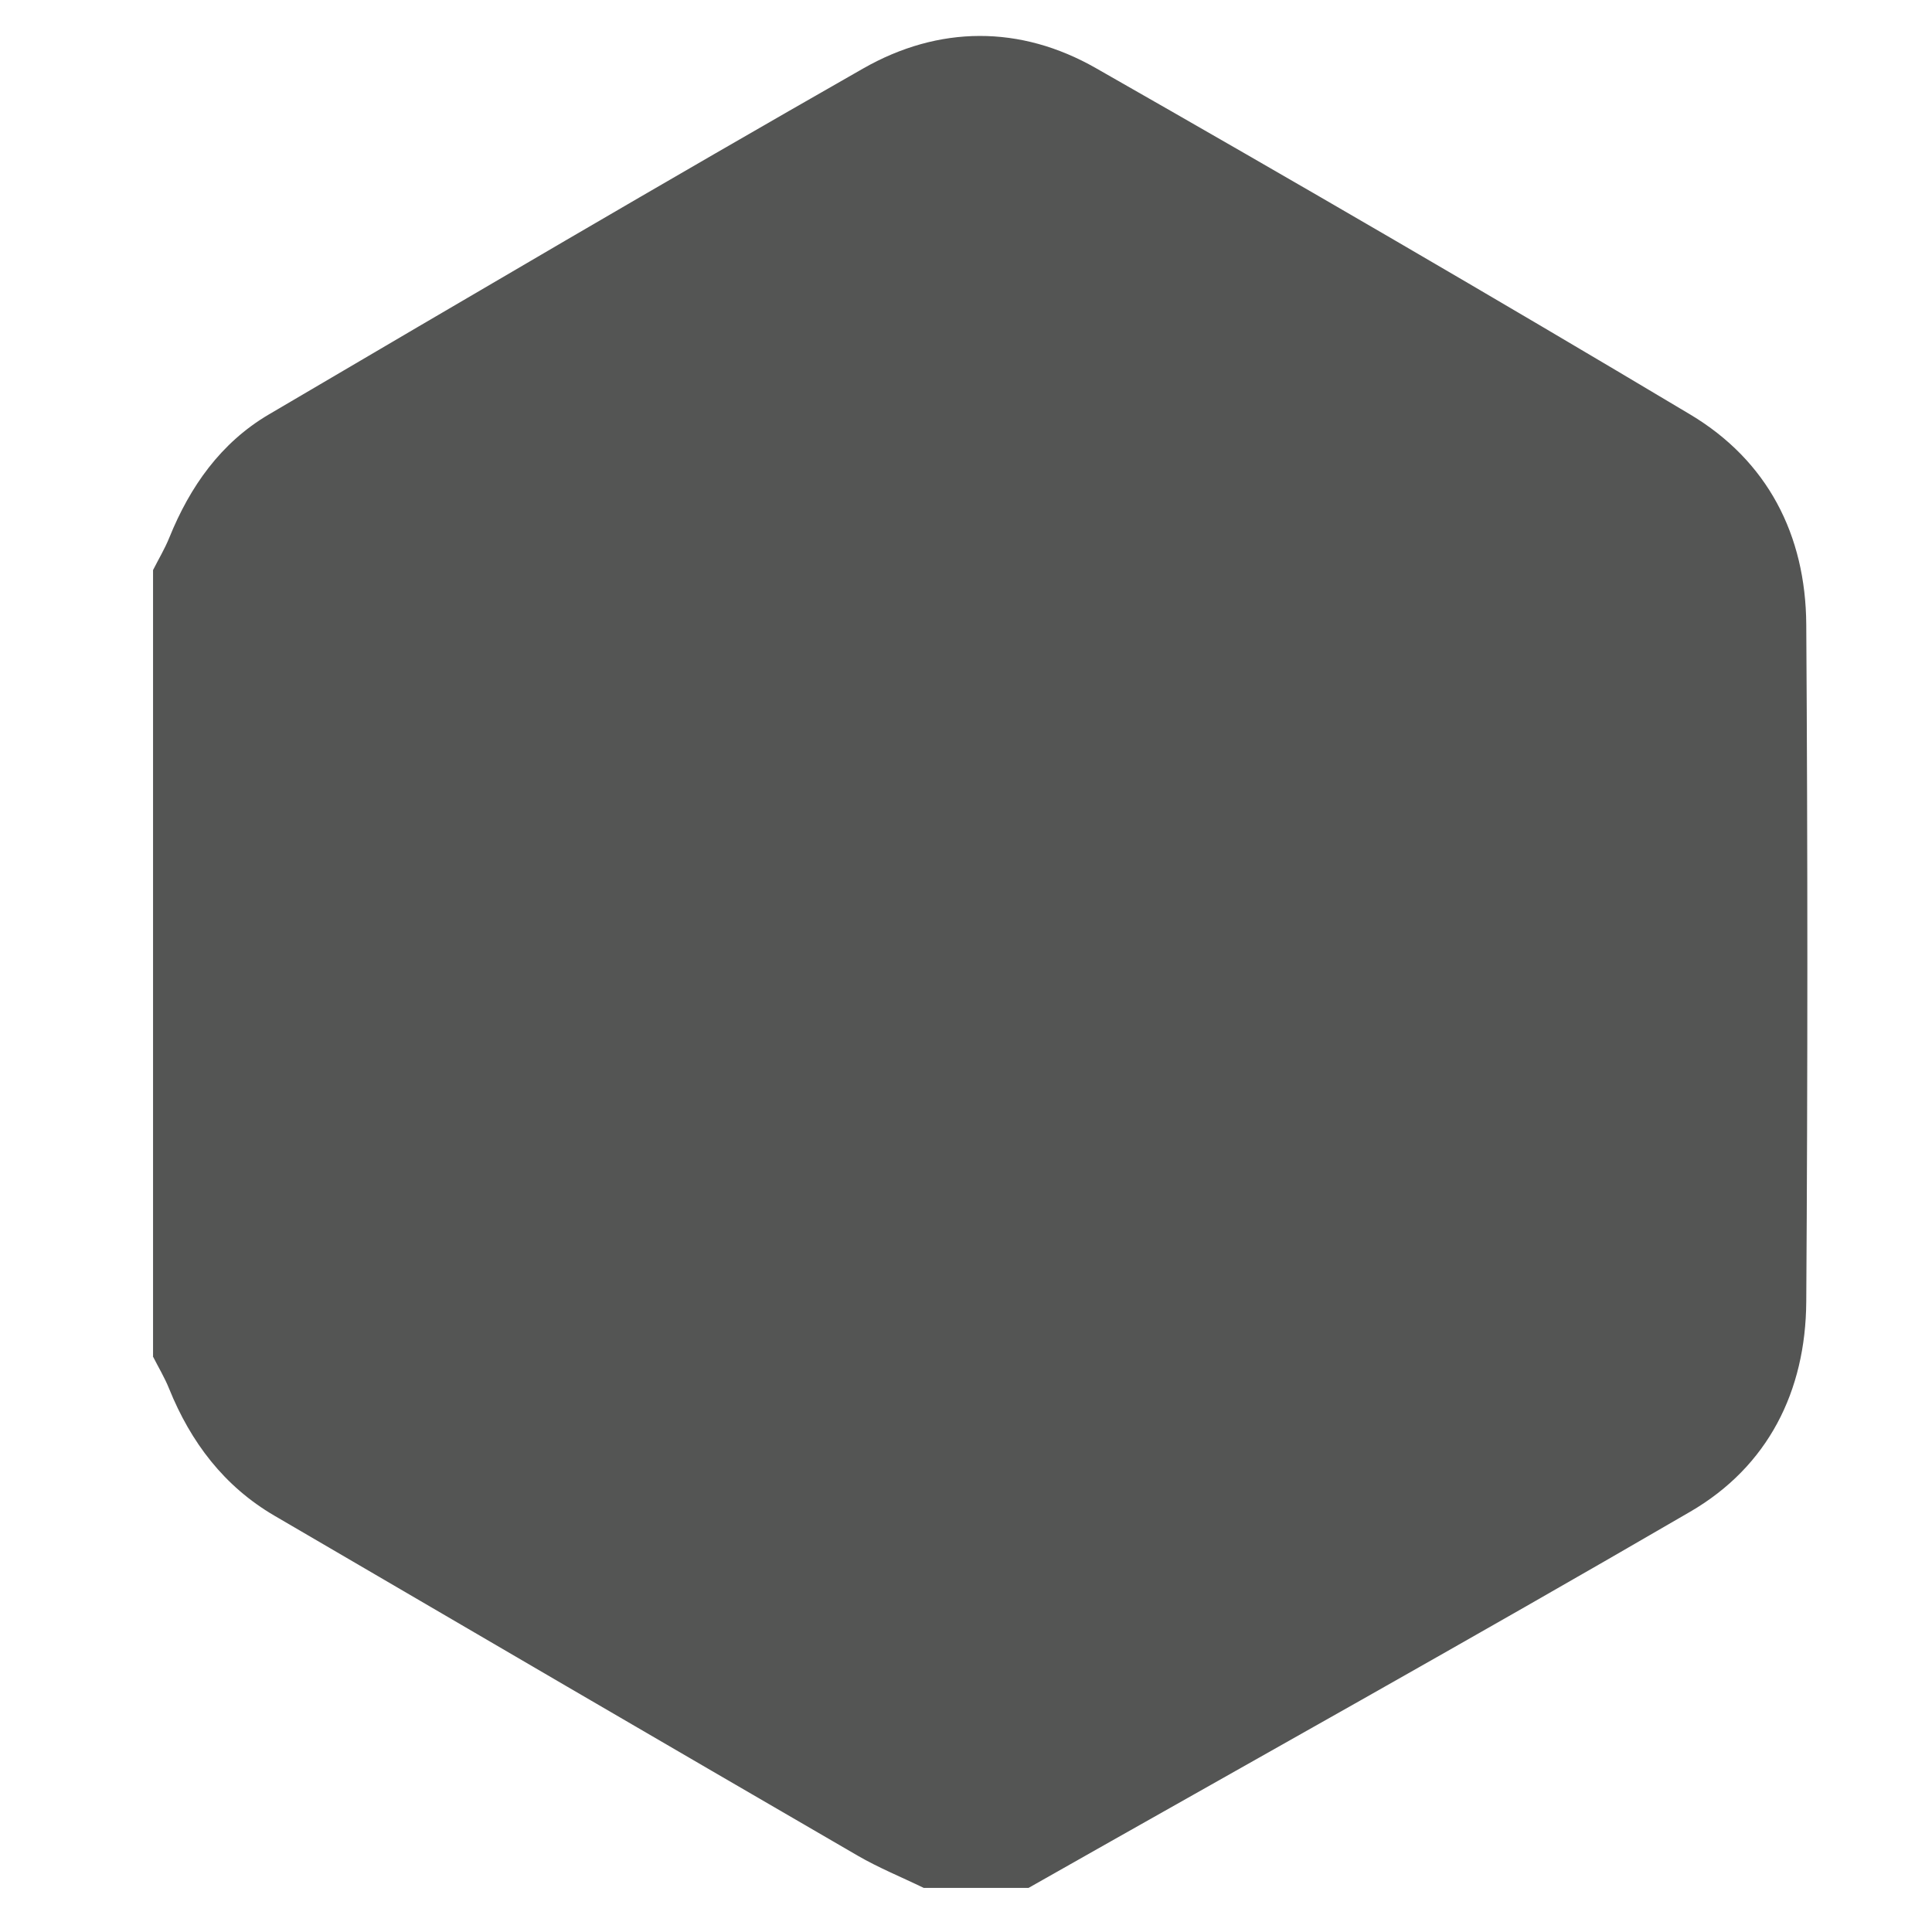 <?xml version="1.0" encoding="UTF-8"?>
<svg id="Layer_1" xmlns="http://www.w3.org/2000/svg" viewBox="0 0 198.06 198.06">
  <defs>
    <style>
      .cls-1 {
        fill: #545554;
      }
    </style>
  </defs>
  <g id="UOROdU.tif">
    <path class="cls-1" d="M15.69,139.04c0-26.87,0-53.73,0-80.6.56-1.11,1.21-2.19,1.67-3.33,2.12-5.24,5.28-9.72,10.18-12.61,20.27-11.91,40.53-23.83,60.95-35.48,7.75-4.42,16.1-4.46,23.85-.04,20.42,11.64,40.75,23.46,60.93,35.51,7.92,4.73,11.84,12.33,11.9,21.53.15,23.14.15,46.29,0,69.43-.06,9.19-3.93,16.89-11.89,21.52-22.48,13.08-45.21,25.74-67.84,38.57h-10.74c-2.26-1.1-4.61-2.05-6.78-3.31-19.95-11.58-39.88-23.21-59.79-34.85-5.15-3.01-8.57-7.52-10.79-13.01-.46-1.15-1.11-2.22-1.67-3.33Z"/>
  </g>
</svg>